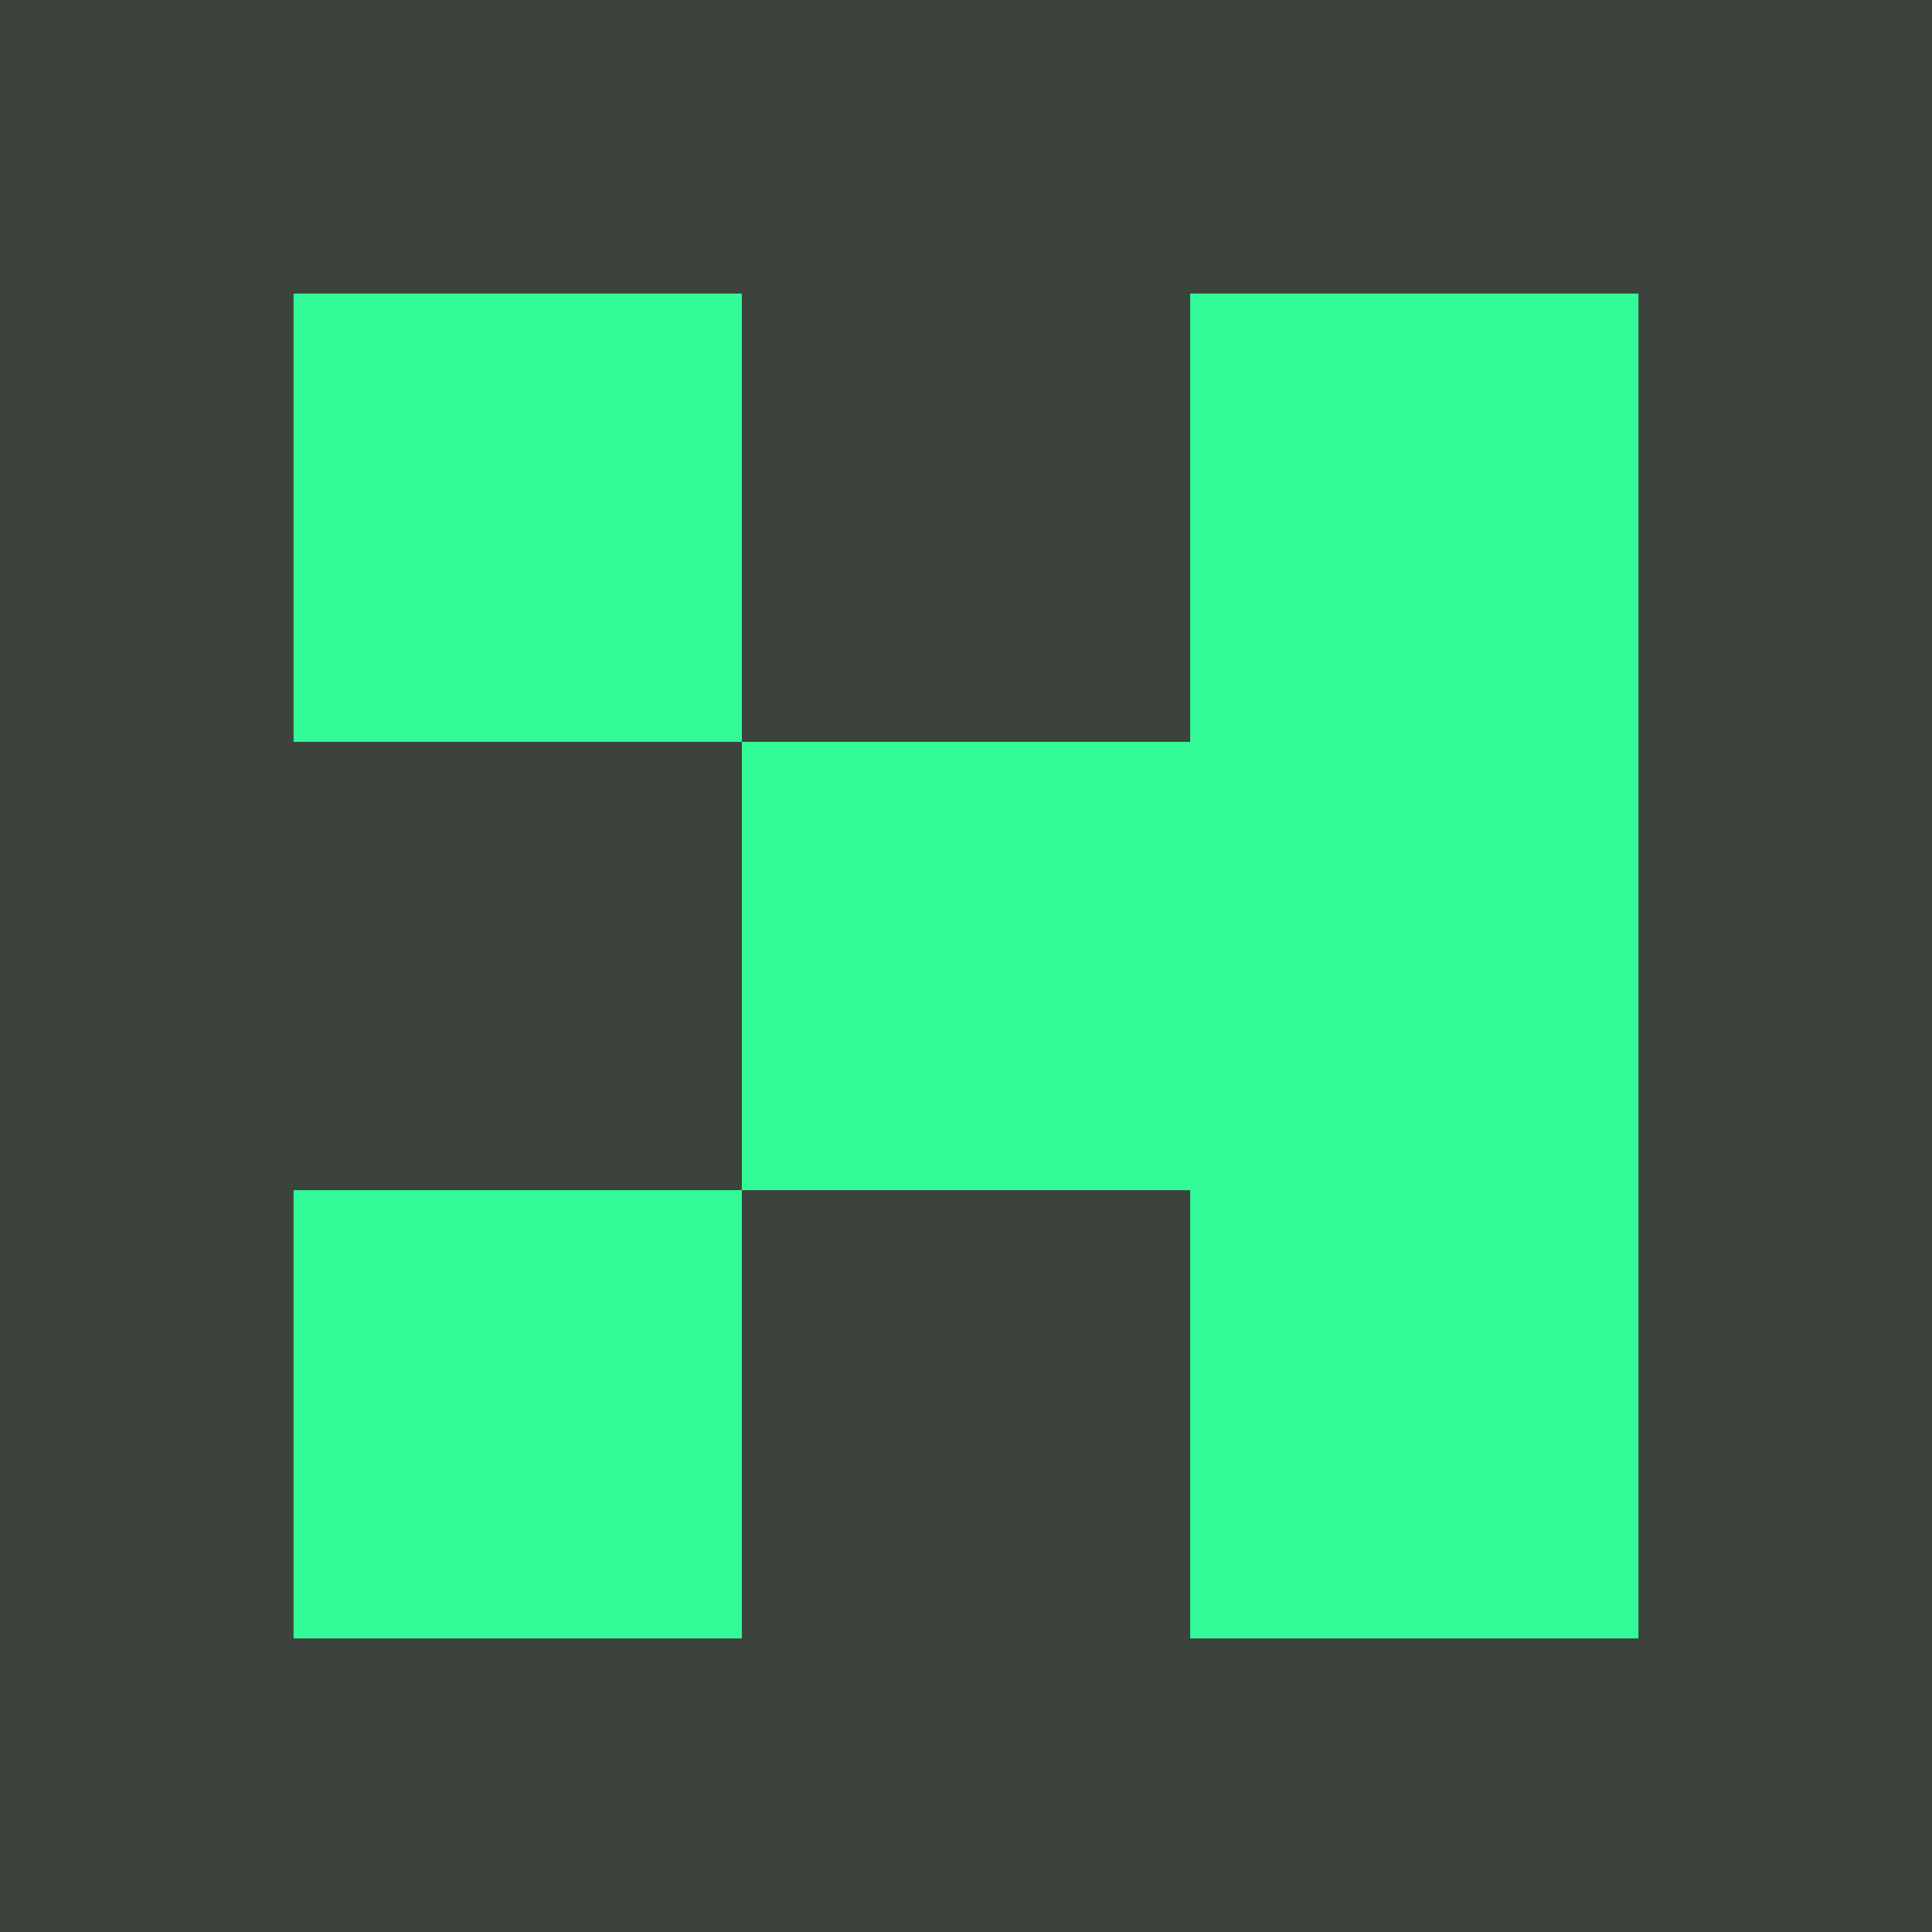 <svg xmlns="http://www.w3.org/2000/svg" xmlns:xlink="http://www.w3.org/1999/xlink" id="Layer_1" x="0px" y="0px" viewBox="0 0 512 512" style="enable-background:new 0 0 512 512;" xml:space="preserve"><style type="text/css">	.st0{fill:#3C433C;}	.st1{fill:#32FA96;}</style><rect x="-31.9" y="-31.9" class="st0" width="575.8" height="575.8"></rect><g>	<polygon class="st1" points="315.4,77.8 315.4,196.6 196.6,196.6 196.6,315.4 315.4,315.4 315.4,434.2 434.2,434.2 434.2,77.8  "></polygon>	<rect x="77.8" y="315.4" class="st1" width="118.8" height="118.8"></rect>	<rect x="77.8" y="77.8" class="st1" width="118.8" height="118.8"></rect></g></svg>